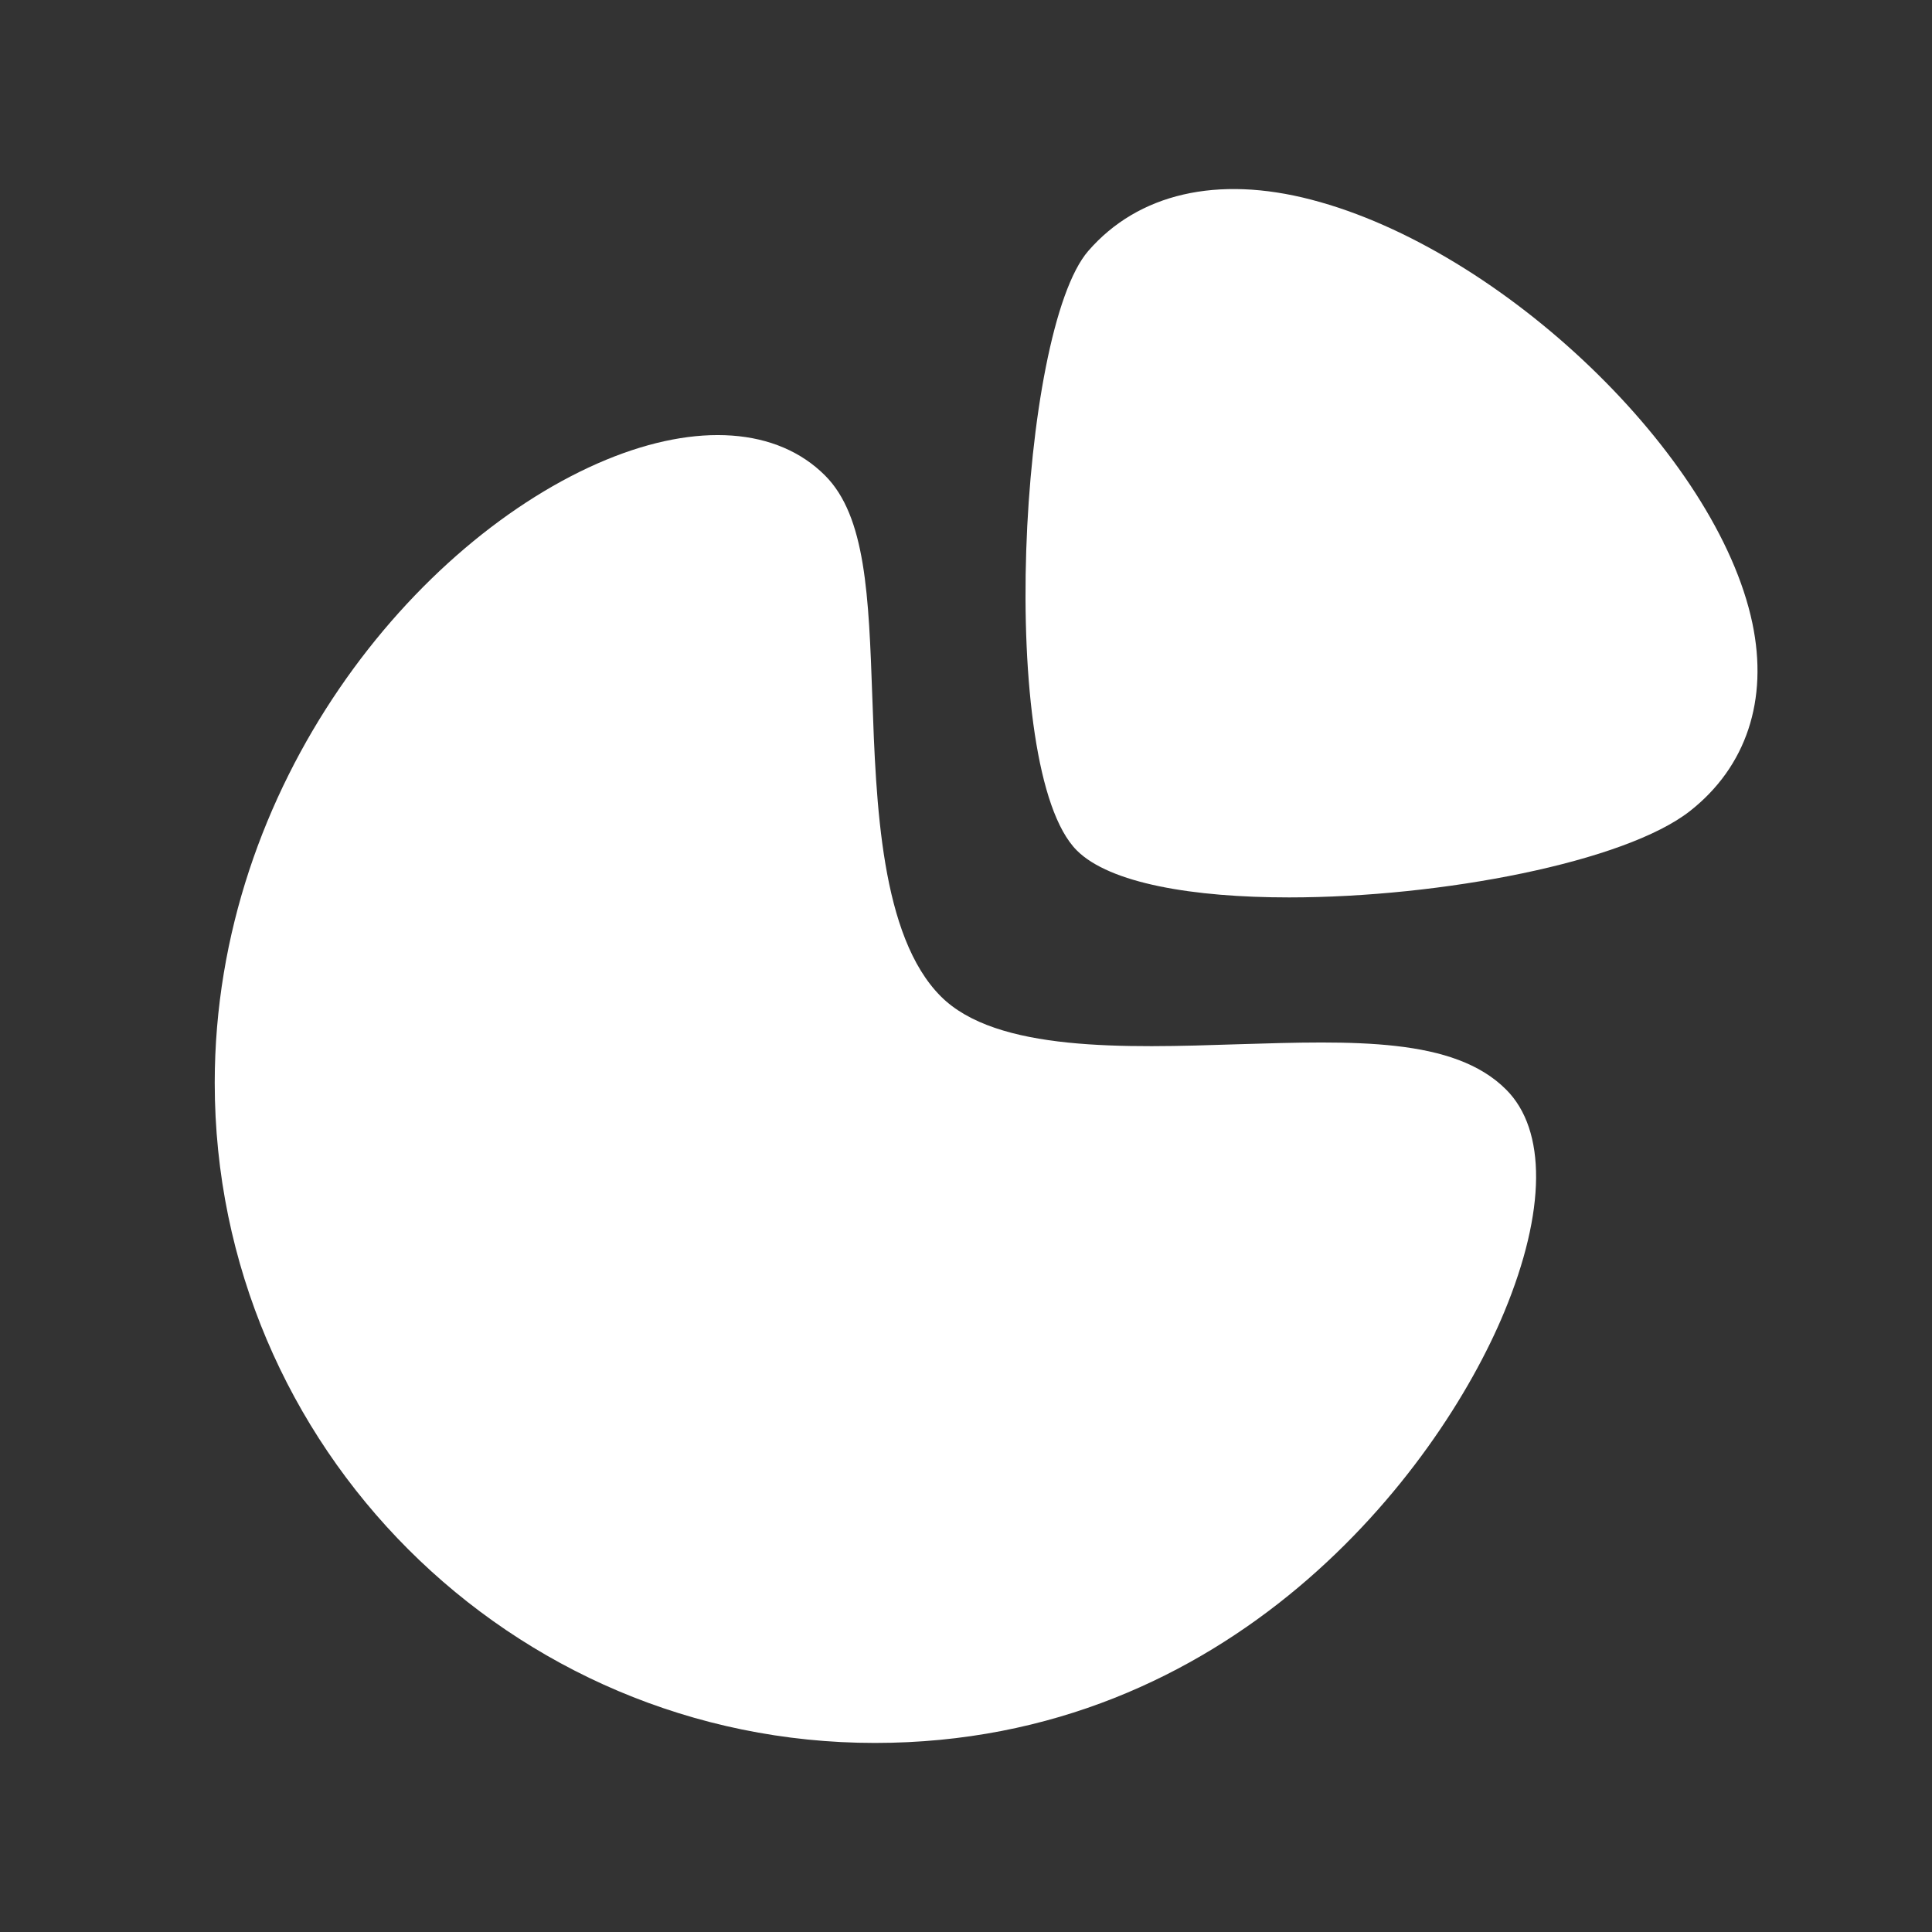 <svg width="28" height="28" viewBox="0 0 28 28" fill="none" xmlns="http://www.w3.org/2000/svg">
<rect x="0" y="0" width="28" height="28" fill="#333333" stroke="none"/>
<path fill-rule="evenodd" clip-rule="evenodd" d="M17.945 15.134C16.301 15.188 14.441 15.246 13.636 14.441C12.764 13.569 12.696 11.645 12.642 10.098C12.59 8.637 12.549 7.482 11.957 6.891C11.265 6.199 10.109 6.117 8.786 6.663C6.036 7.803 3.112 11.356 3.112 15.693C3.112 20.968 7.404 25.26 12.68 25.26C17.838 25.26 20.84 21.333 21.801 19.014C22.407 17.553 22.416 16.377 21.827 15.79C21.072 15.034 19.621 15.083 17.945 15.134Z" fill="white"/>
<path fill-rule="evenodd" clip-rule="evenodd" d="M25.397 9.033C24.887 6.6 21.781 3.616 19.005 2.894C17.643 2.538 16.495 2.804 15.772 3.637C14.767 4.795 14.435 11.153 15.606 12.325C16.084 12.803 17.292 13.006 18.682 13.006C20.887 13.006 23.55 12.495 24.494 11.753C25.309 11.111 25.63 10.145 25.397 9.033Z" fill="white"/>
</svg>
